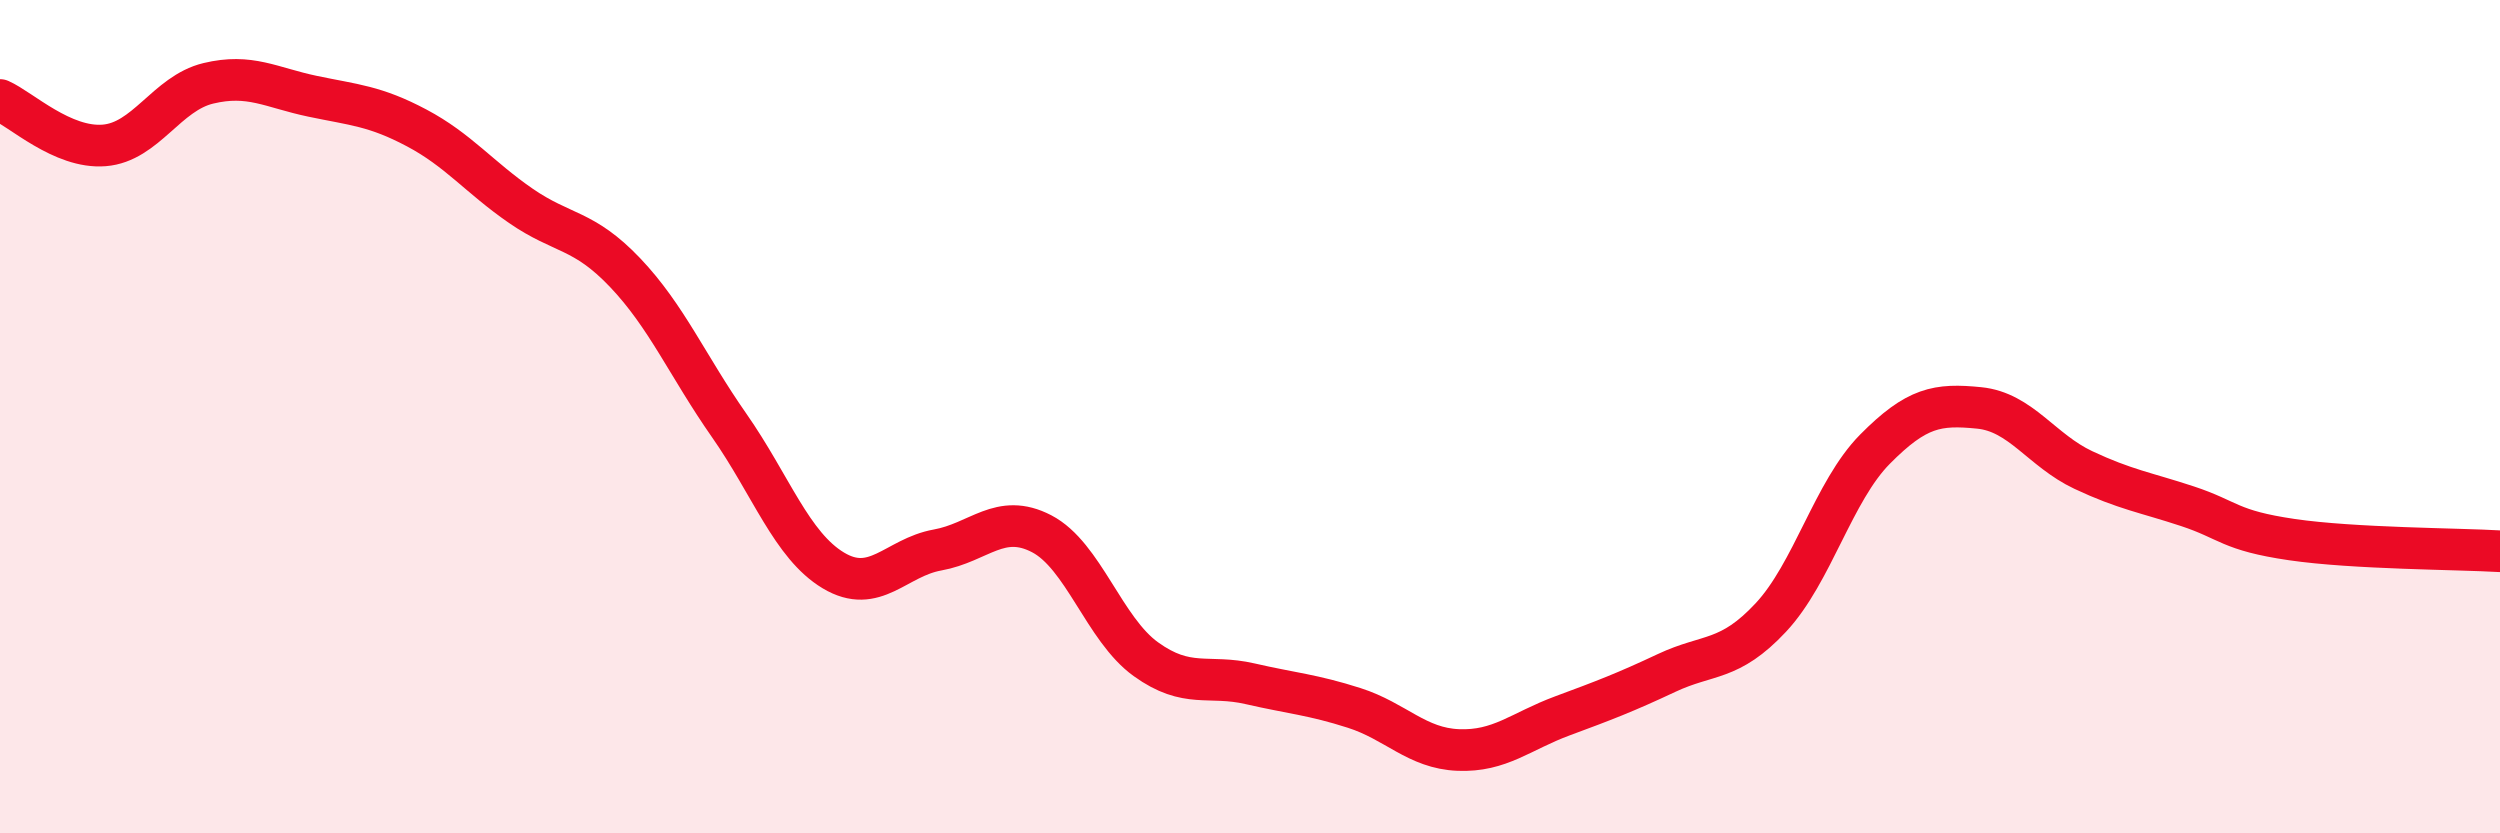 
    <svg width="60" height="20" viewBox="0 0 60 20" xmlns="http://www.w3.org/2000/svg">
      <path
        d="M 0,2.4 C 0.5,2.62 1.5,3.57 2.5,3.49 C 3.5,3.41 4,2.24 5,2 C 6,1.76 6.5,2.1 7.5,2.31 C 8.5,2.52 9,2.54 10,3.07 C 11,3.6 11.5,4.25 12.5,4.94 C 13.5,5.63 14,5.49 15,6.54 C 16,7.59 16.5,8.78 17.5,10.21 C 18.5,11.64 19,13.09 20,13.69 C 21,14.29 21.5,13.38 22.5,13.2 C 23.5,13.02 24,12.29 25,12.81 C 26,13.33 26.5,15.1 27.5,15.82 C 28.5,16.54 29,16.18 30,16.41 C 31,16.64 31.5,16.67 32.5,16.99 C 33.5,17.31 34,17.96 35,18 C 36,18.04 36.5,17.55 37.5,17.18 C 38.5,16.81 39,16.62 40,16.15 C 41,15.68 41.5,15.89 42.5,14.82 C 43.5,13.75 44,11.79 45,10.78 C 46,9.77 46.5,9.69 47.5,9.79 C 48.5,9.89 49,10.81 50,11.28 C 51,11.75 51.5,11.82 52.5,12.15 C 53.5,12.48 53.5,12.73 55,12.95 C 56.5,13.17 59,13.17 60,13.23L60 20L0 20Z"
        fill="#EB0A25"
        opacity="0.1"
        stroke-linecap="round"
        stroke-linejoin="round"
      />
      <path
        d="M 0,2.4 C 0.5,2.62 1.5,3.57 2.5,3.49 C 3.5,3.41 4,2.24 5,2 C 6,1.76 6.5,2.1 7.5,2.31 C 8.5,2.52 9,2.54 10,3.07 C 11,3.6 11.5,4.25 12.5,4.94 C 13.5,5.63 14,5.49 15,6.54 C 16,7.59 16.5,8.78 17.5,10.21 C 18.5,11.64 19,13.09 20,13.69 C 21,14.29 21.5,13.38 22.5,13.2 C 23.5,13.02 24,12.29 25,12.81 C 26,13.33 26.5,15.1 27.5,15.82 C 28.5,16.54 29,16.18 30,16.41 C 31,16.64 31.5,16.67 32.5,16.99 C 33.5,17.31 34,17.96 35,18 C 36,18.04 36.5,17.55 37.5,17.18 C 38.5,16.81 39,16.62 40,16.15 C 41,15.68 41.5,15.89 42.5,14.82 C 43.5,13.75 44,11.79 45,10.78 C 46,9.77 46.5,9.69 47.5,9.79 C 48.5,9.89 49,10.81 50,11.28 C 51,11.75 51.5,11.82 52.5,12.15 C 53.5,12.48 53.5,12.73 55,12.95 C 56.5,13.17 59,13.17 60,13.23"
        stroke="#EB0A25"
        stroke-width="1"
        fill="none"
        stroke-linecap="round"
        stroke-linejoin="round"
      />
    </svg>
  